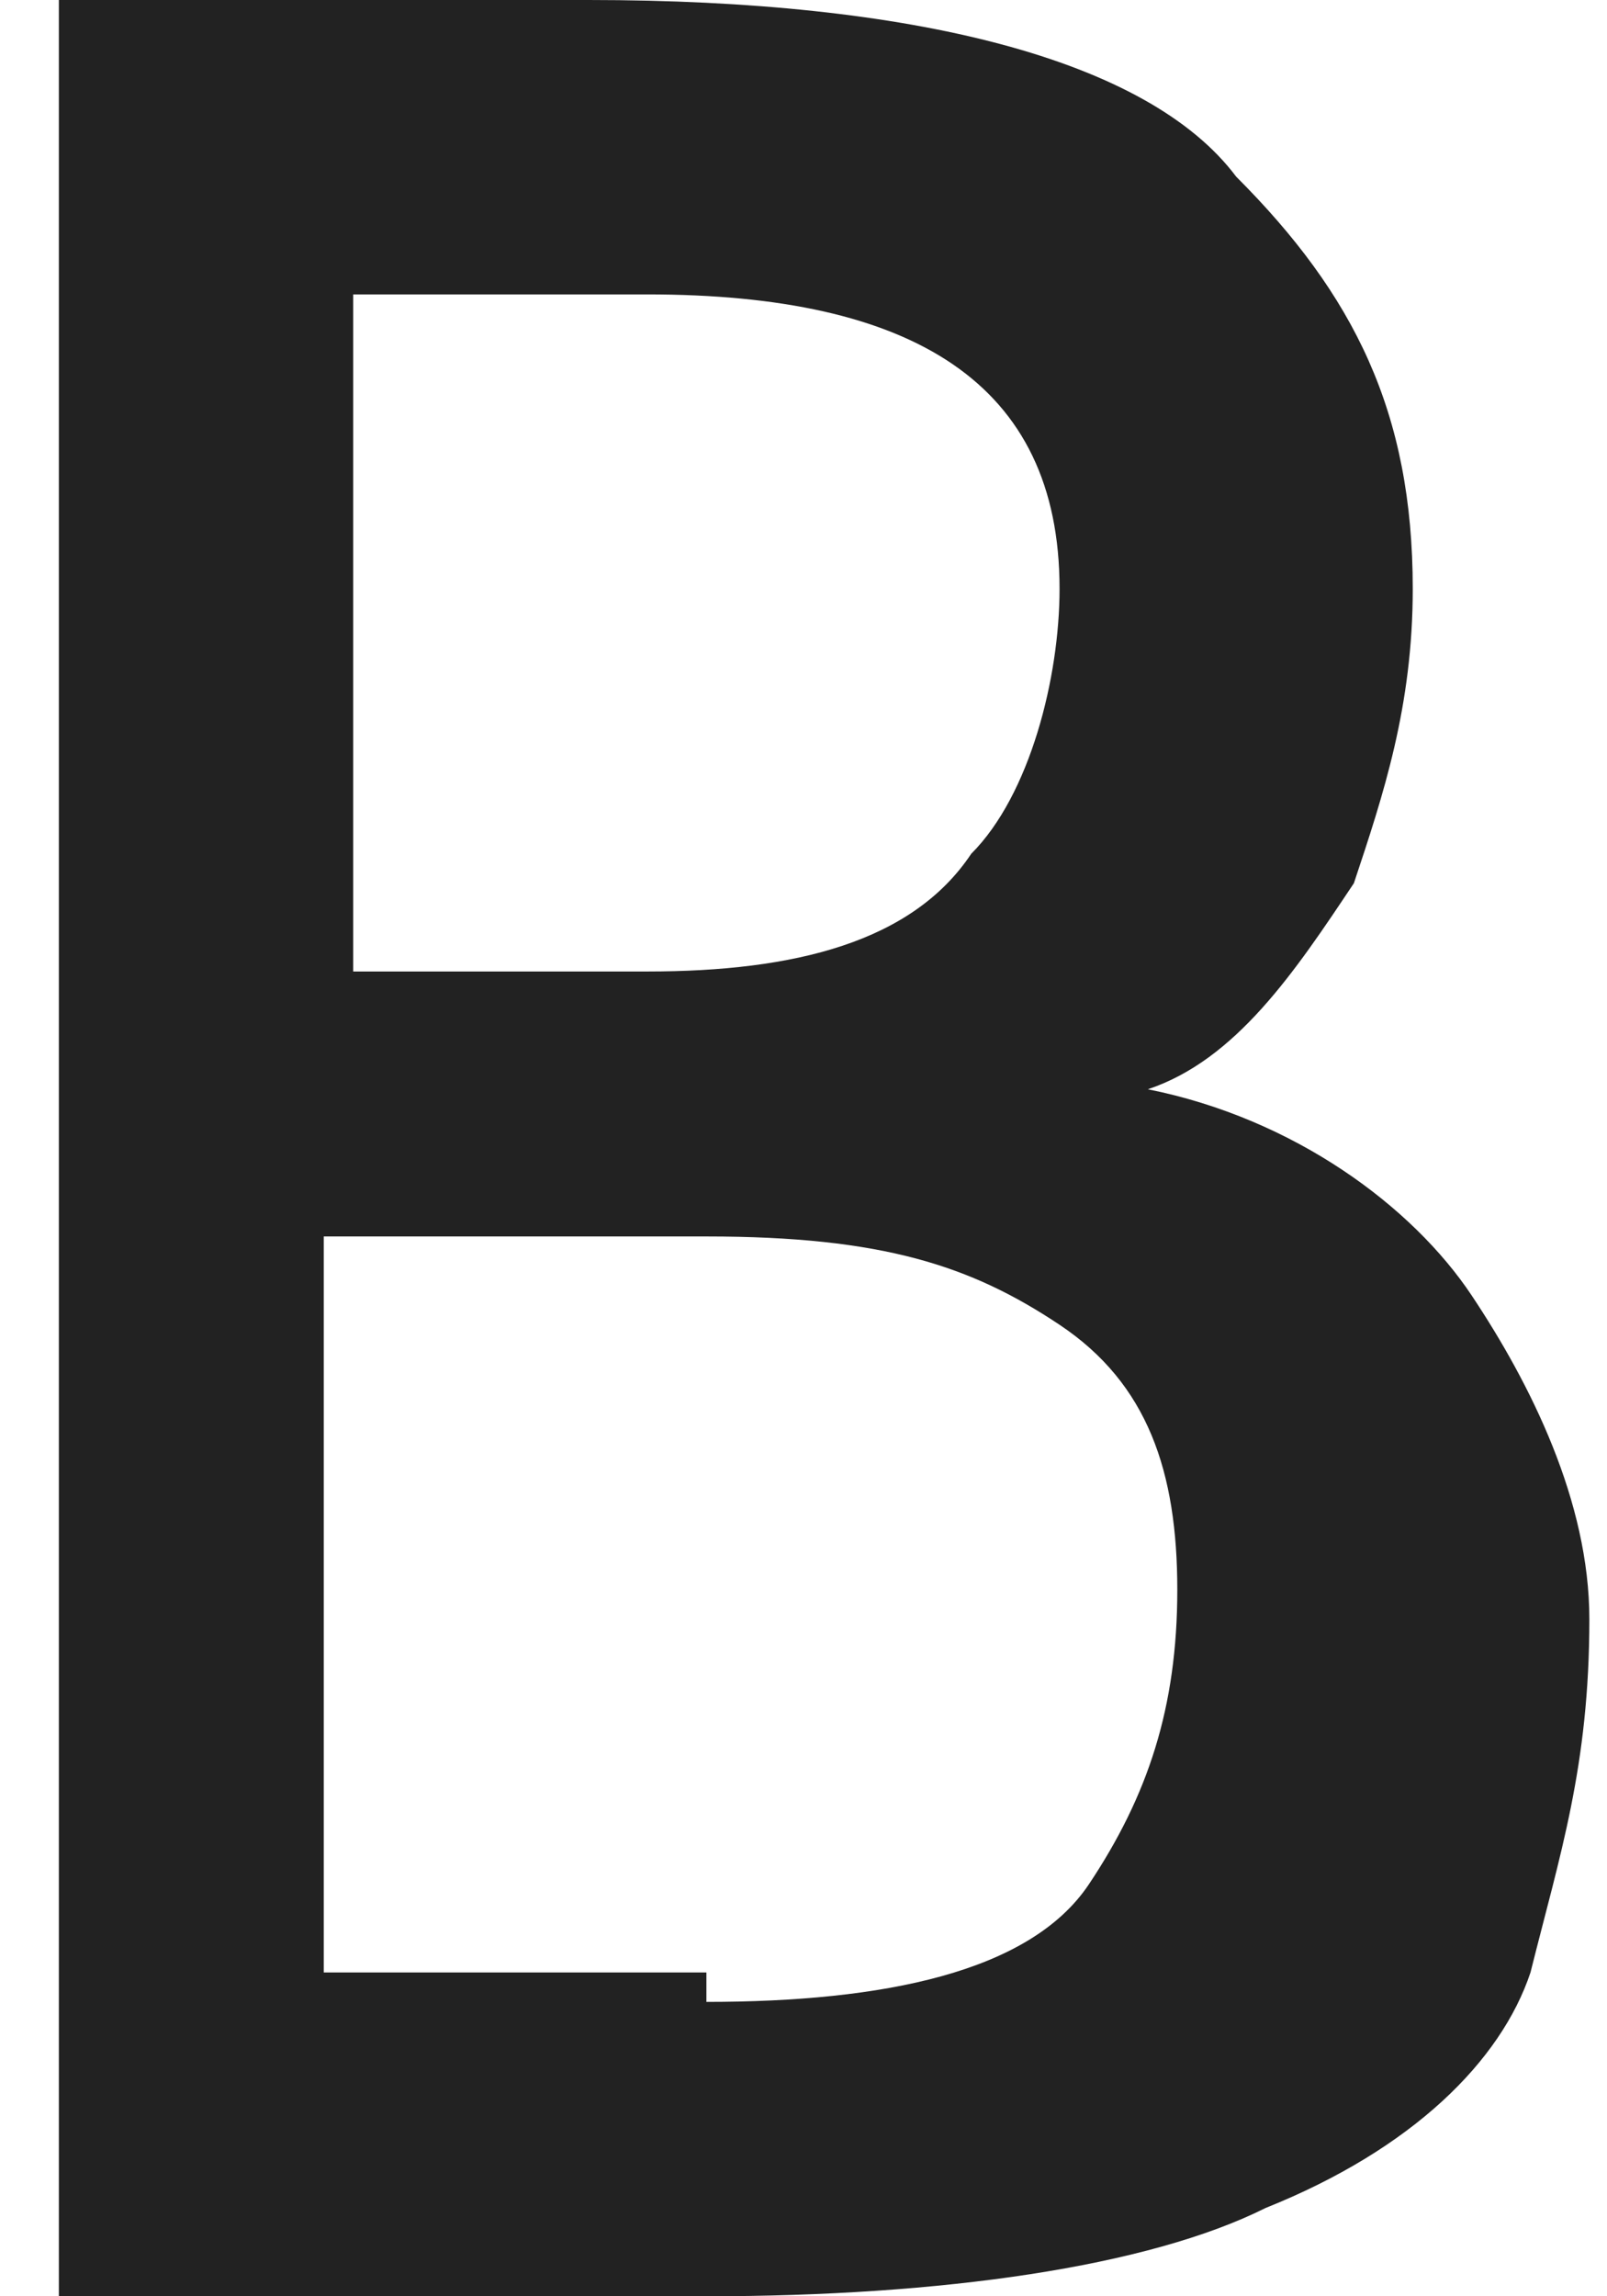 <?xml version="1.0" encoding="UTF-8"?> <svg xmlns="http://www.w3.org/2000/svg" width="56" height="80" viewBox="0 0 56 80" fill="none"> <path d="M0 0H20.513C31.795 0 40 2.051 43.077 6.154C47.18 10.257 49.231 14.359 49.231 20.513C49.231 24.616 48.205 27.692 47.18 30.769C45.129 33.846 43.077 36.923 40 37.949C45.129 38.975 49.231 42.051 51.282 45.129C53.334 48.205 55.385 52.308 55.385 56.411C55.385 61.539 54.359 64.616 53.334 68.718C52.308 71.795 49.231 74.872 44.103 76.924C40 78.975 32.821 80 24.616 80H2.051V0H0ZM22.564 33.846C27.692 33.846 31.795 32.821 33.846 29.744C35.898 27.692 36.923 23.59 36.923 20.513C36.923 13.333 31.795 10.257 22.564 10.257H12.308V33.846H22.564ZM24.616 69.744C30.769 69.744 35.898 68.718 37.949 65.641C40 62.565 41.026 59.487 41.026 55.385C41.026 51.282 40 48.205 36.923 46.154C33.846 44.103 30.769 43.077 24.616 43.077H11.282V68.718H24.616V69.744Z" fill="#222222"></path> </svg> 